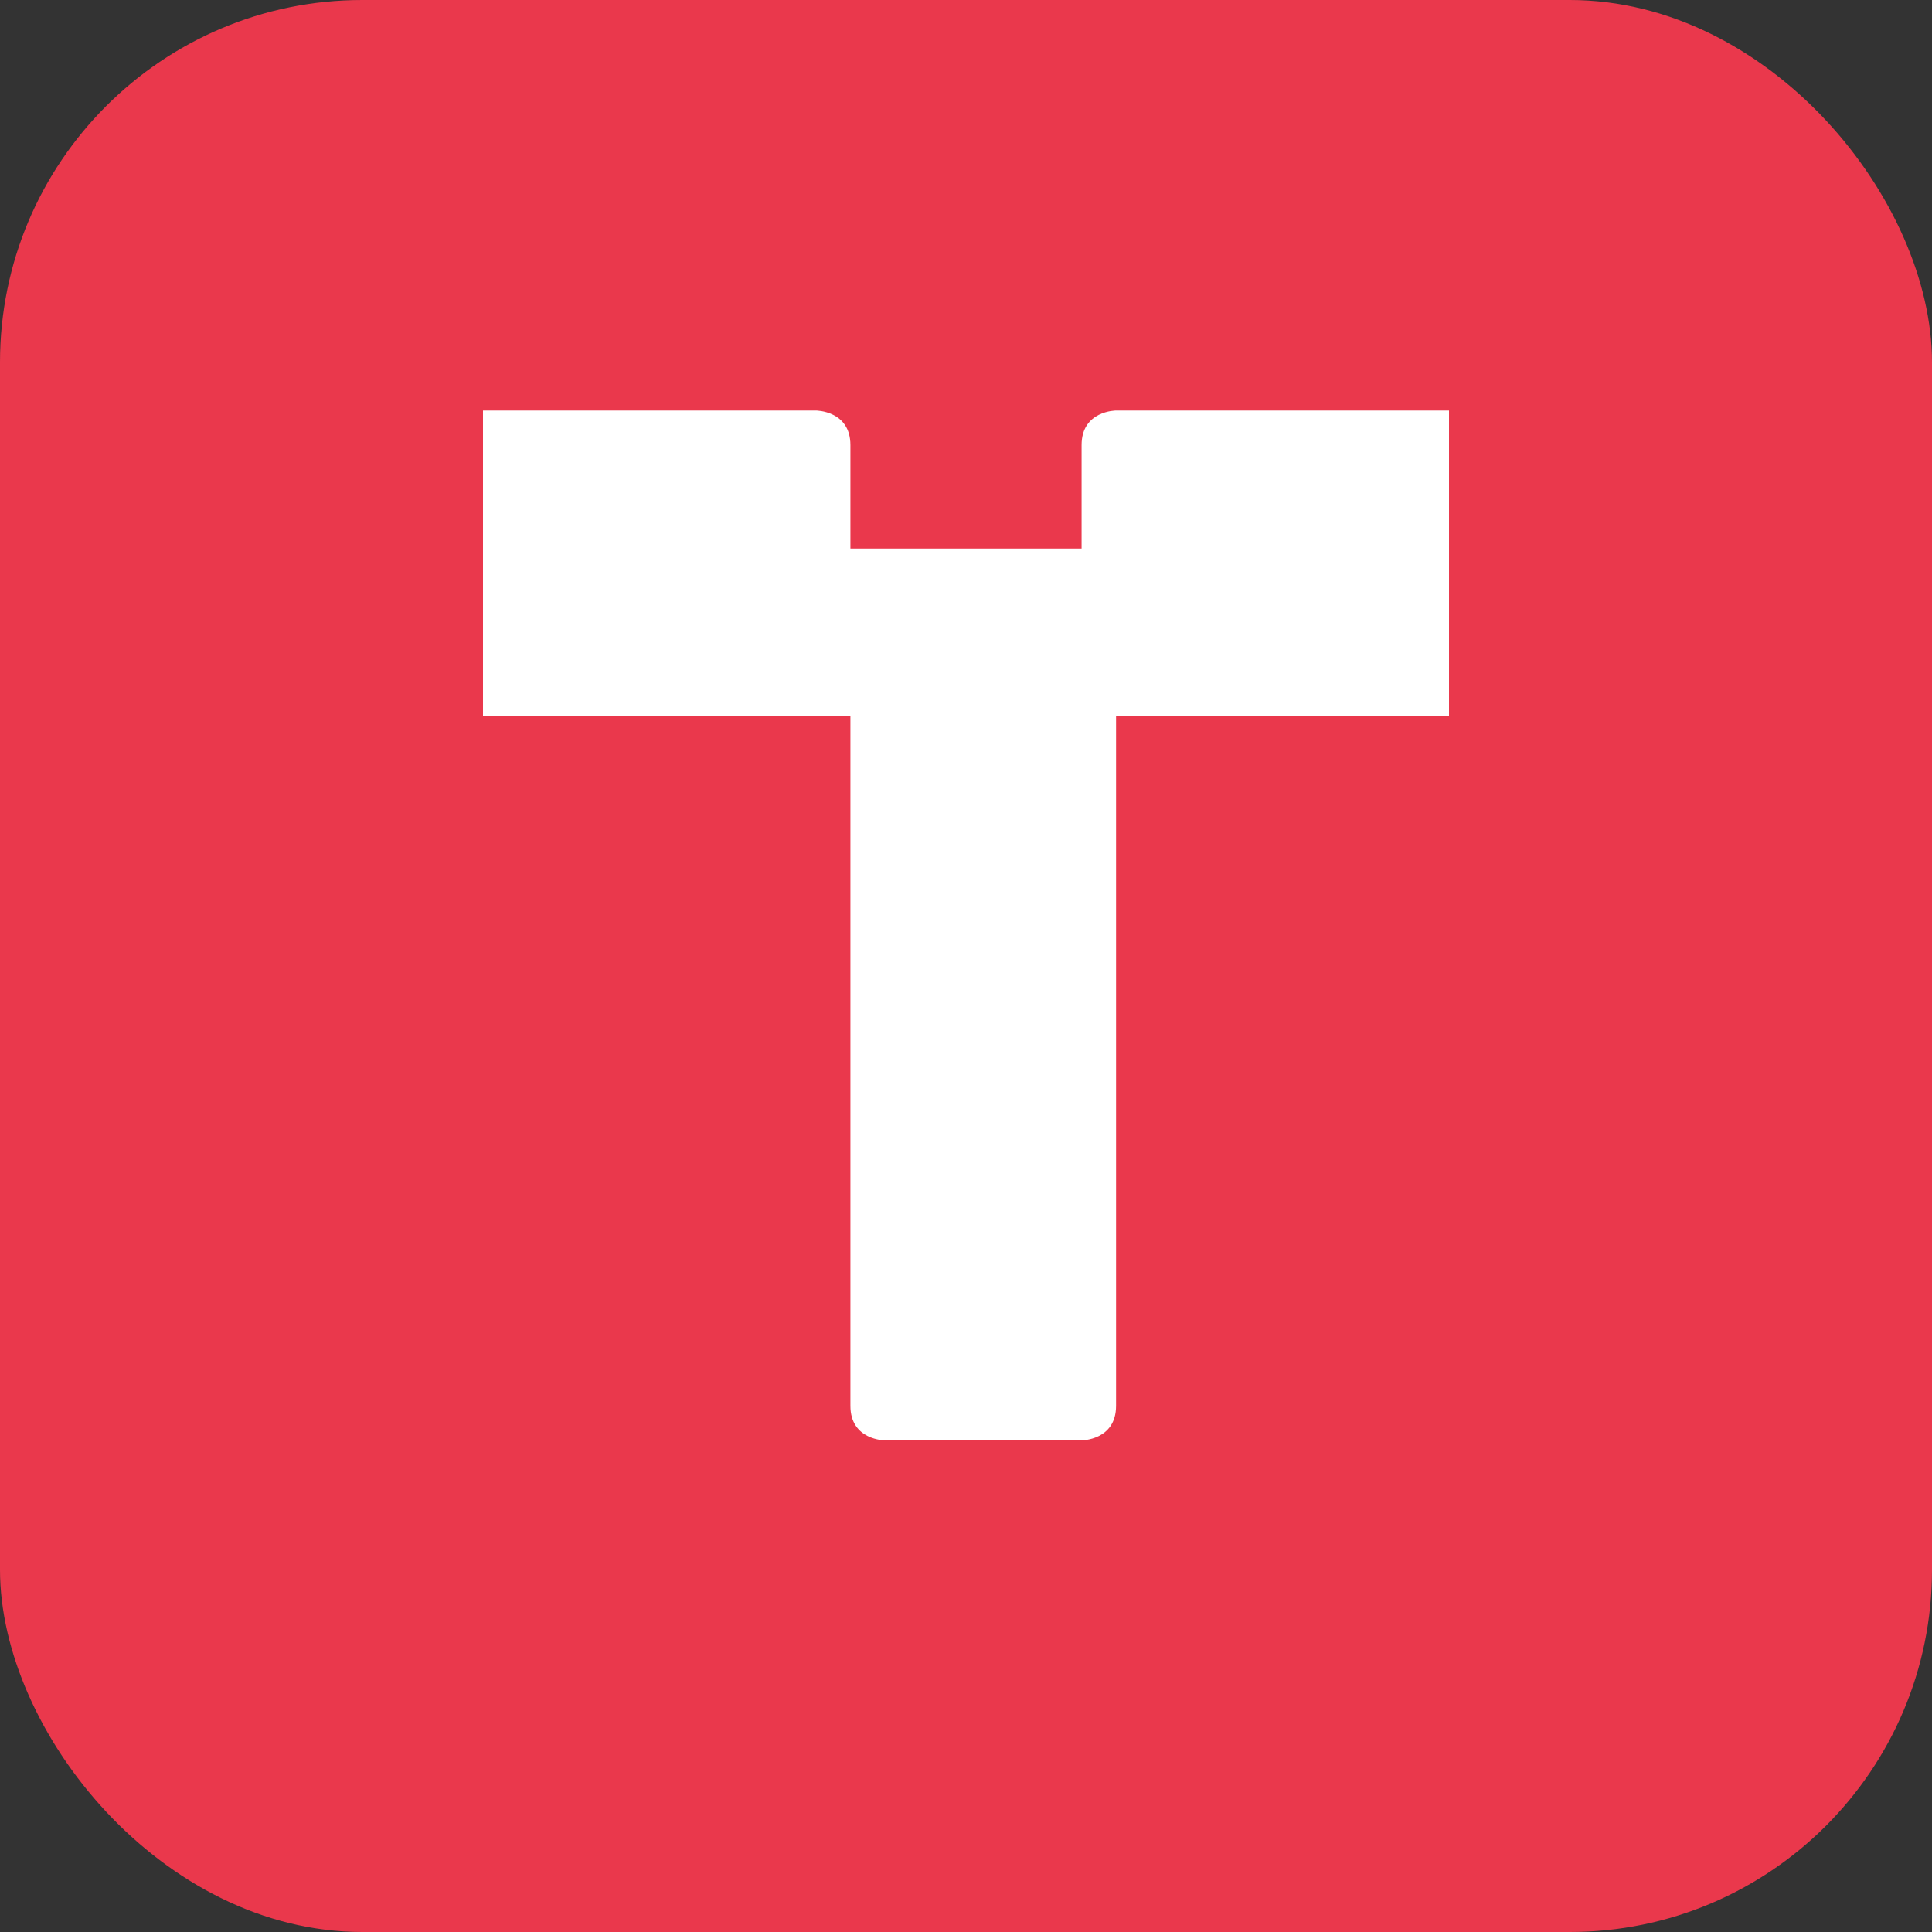 
<svg xmlns="http://www.w3.org/2000/svg" width="64" height="64" viewBox="0 0 64 64" fill="none">
  <rect x="0" y="0" width="64" height="64" fill="#333333" stroke="none"/>
  <rect width="64" height="64" rx="12" fill="#ea384c"/>
  <path d="M48 13.6H36.971C36.971 13.6 35.829 13.6 35.829 14.743V18.171H28.171V14.743C28.171 13.6 27.029 13.6 27.029 13.6H16C16 13.6 16 13.6 16 15.886V23.714H28.171V46.571C28.171 47.714 29.314 47.714 29.314 47.714H35.829C35.829 47.714 36.971 47.714 36.971 46.571V23.714H48V15.886C48 13.6 48 13.6 48 13.6Z" fill="white"/>
</svg>
